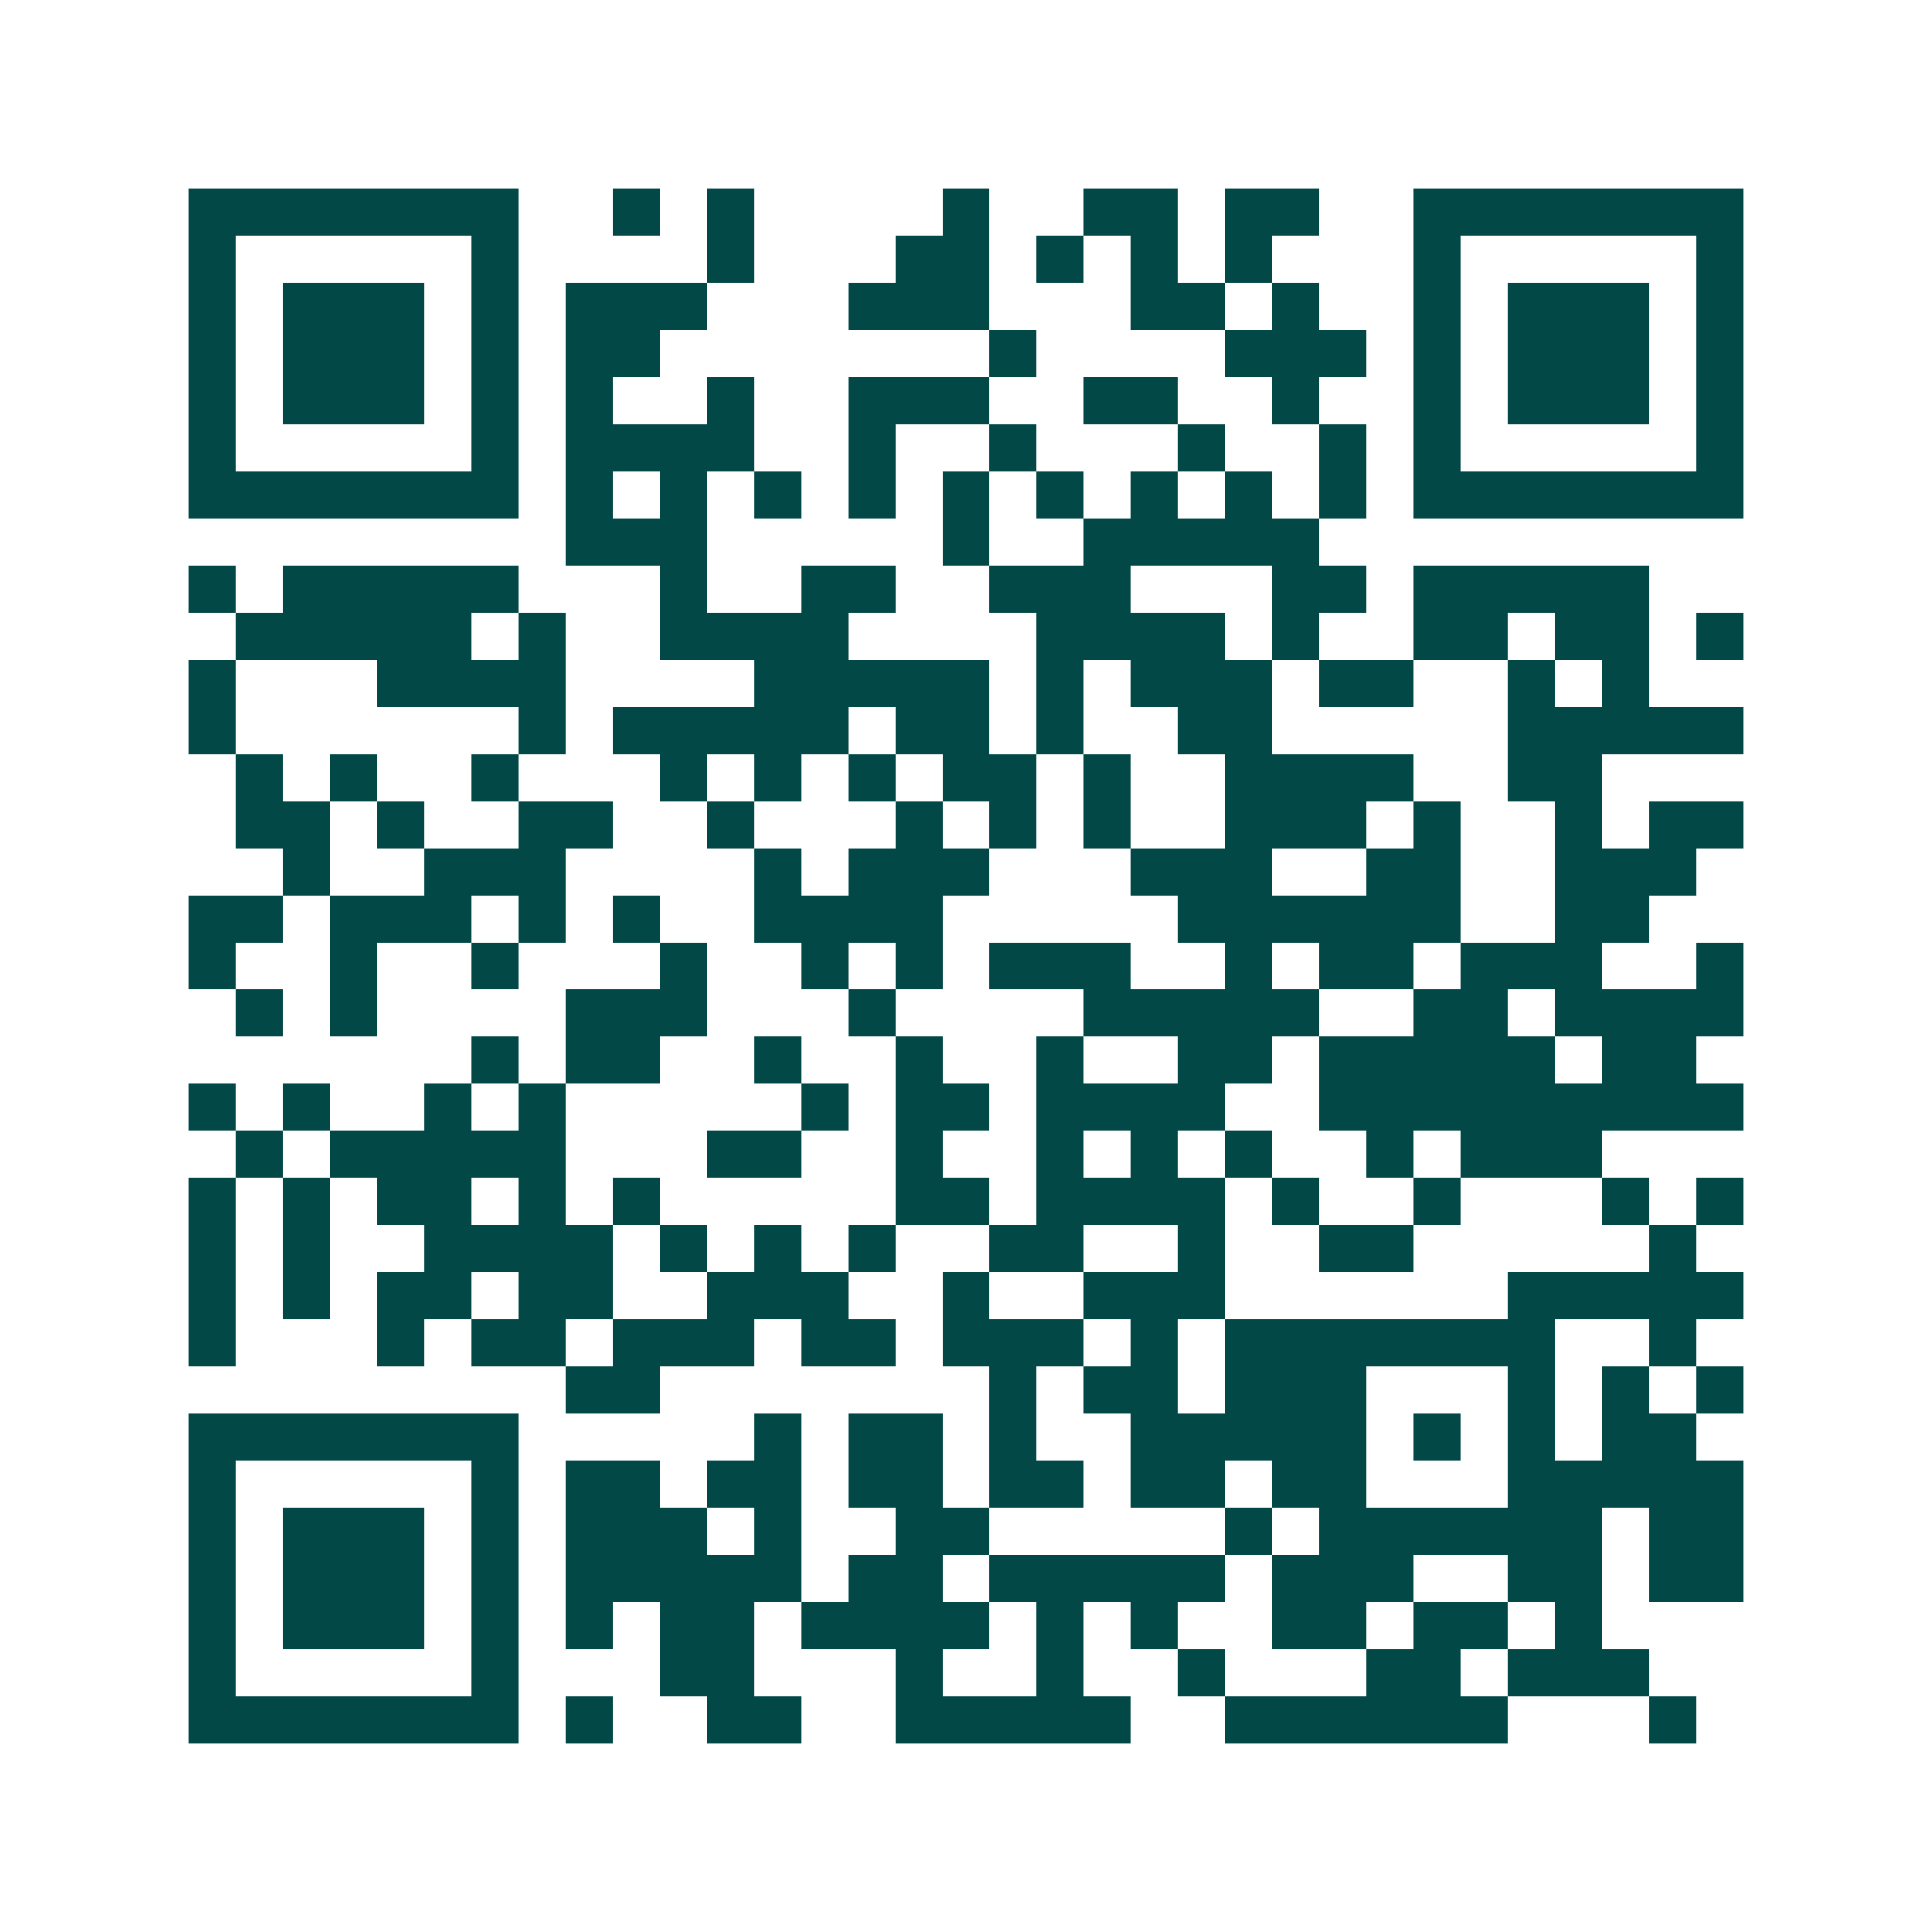 <svg xmlns="http://www.w3.org/2000/svg" width="200" height="200" viewBox="0 0 41 41" shape-rendering="crispEdges"><path fill="#ffffff" d="M0 0h41v41H0z"/><path stroke="#014847" d="M4 4.5h7m2 0h1m1 0h1m4 0h1m2 0h2m1 0h2m2 0h7M4 5.5h1m5 0h1m4 0h1m3 0h2m1 0h1m1 0h1m1 0h1m3 0h1m5 0h1M4 6.5h1m1 0h3m1 0h1m1 0h3m3 0h3m3 0h2m1 0h1m2 0h1m1 0h3m1 0h1M4 7.5h1m1 0h3m1 0h1m1 0h2m7 0h1m4 0h3m1 0h1m1 0h3m1 0h1M4 8.5h1m1 0h3m1 0h1m1 0h1m2 0h1m2 0h3m2 0h2m2 0h1m2 0h1m1 0h3m1 0h1M4 9.5h1m5 0h1m1 0h4m2 0h1m2 0h1m3 0h1m2 0h1m1 0h1m5 0h1M4 10.5h7m1 0h1m1 0h1m1 0h1m1 0h1m1 0h1m1 0h1m1 0h1m1 0h1m1 0h1m1 0h7M12 11.5h3m5 0h1m2 0h5M4 12.5h1m1 0h5m3 0h1m2 0h2m2 0h3m3 0h2m1 0h5M5 13.5h5m1 0h1m2 0h4m4 0h4m1 0h1m2 0h2m1 0h2m1 0h1M4 14.5h1m3 0h4m4 0h5m1 0h1m1 0h3m1 0h2m2 0h1m1 0h1M4 15.5h1m6 0h1m1 0h5m1 0h2m1 0h1m2 0h2m5 0h5M5 16.5h1m1 0h1m2 0h1m3 0h1m1 0h1m1 0h1m1 0h2m1 0h1m2 0h4m2 0h2M5 17.5h2m1 0h1m2 0h2m2 0h1m3 0h1m1 0h1m1 0h1m2 0h3m1 0h1m2 0h1m1 0h2M6 18.5h1m2 0h3m4 0h1m1 0h3m3 0h3m2 0h2m2 0h3M4 19.5h2m1 0h3m1 0h1m1 0h1m2 0h4m5 0h6m2 0h2M4 20.5h1m2 0h1m2 0h1m3 0h1m2 0h1m1 0h1m1 0h3m2 0h1m1 0h2m1 0h3m2 0h1M5 21.5h1m1 0h1m4 0h3m3 0h1m4 0h5m2 0h2m1 0h4M10 22.5h1m1 0h2m2 0h1m2 0h1m2 0h1m2 0h2m1 0h5m1 0h2M4 23.5h1m1 0h1m2 0h1m1 0h1m5 0h1m1 0h2m1 0h4m2 0h9M5 24.5h1m1 0h5m3 0h2m2 0h1m2 0h1m1 0h1m1 0h1m2 0h1m1 0h3M4 25.5h1m1 0h1m1 0h2m1 0h1m1 0h1m5 0h2m1 0h4m1 0h1m2 0h1m3 0h1m1 0h1M4 26.5h1m1 0h1m2 0h4m1 0h1m1 0h1m1 0h1m2 0h2m2 0h1m2 0h2m5 0h1M4 27.5h1m1 0h1m1 0h2m1 0h2m2 0h3m2 0h1m2 0h3m6 0h5M4 28.5h1m3 0h1m1 0h2m1 0h3m1 0h2m1 0h3m1 0h1m1 0h7m2 0h1M12 29.5h2m7 0h1m1 0h2m1 0h3m3 0h1m1 0h1m1 0h1M4 30.5h7m5 0h1m1 0h2m1 0h1m2 0h5m1 0h1m1 0h1m1 0h2M4 31.5h1m5 0h1m1 0h2m1 0h2m1 0h2m1 0h2m1 0h2m1 0h2m3 0h5M4 32.5h1m1 0h3m1 0h1m1 0h3m1 0h1m2 0h2m5 0h1m1 0h6m1 0h2M4 33.5h1m1 0h3m1 0h1m1 0h5m1 0h2m1 0h5m1 0h3m2 0h2m1 0h2M4 34.5h1m1 0h3m1 0h1m1 0h1m1 0h2m1 0h4m1 0h1m1 0h1m2 0h2m1 0h2m1 0h1M4 35.5h1m5 0h1m3 0h2m3 0h1m2 0h1m2 0h1m3 0h2m1 0h3M4 36.5h7m1 0h1m2 0h2m2 0h5m2 0h6m3 0h1"/></svg>
